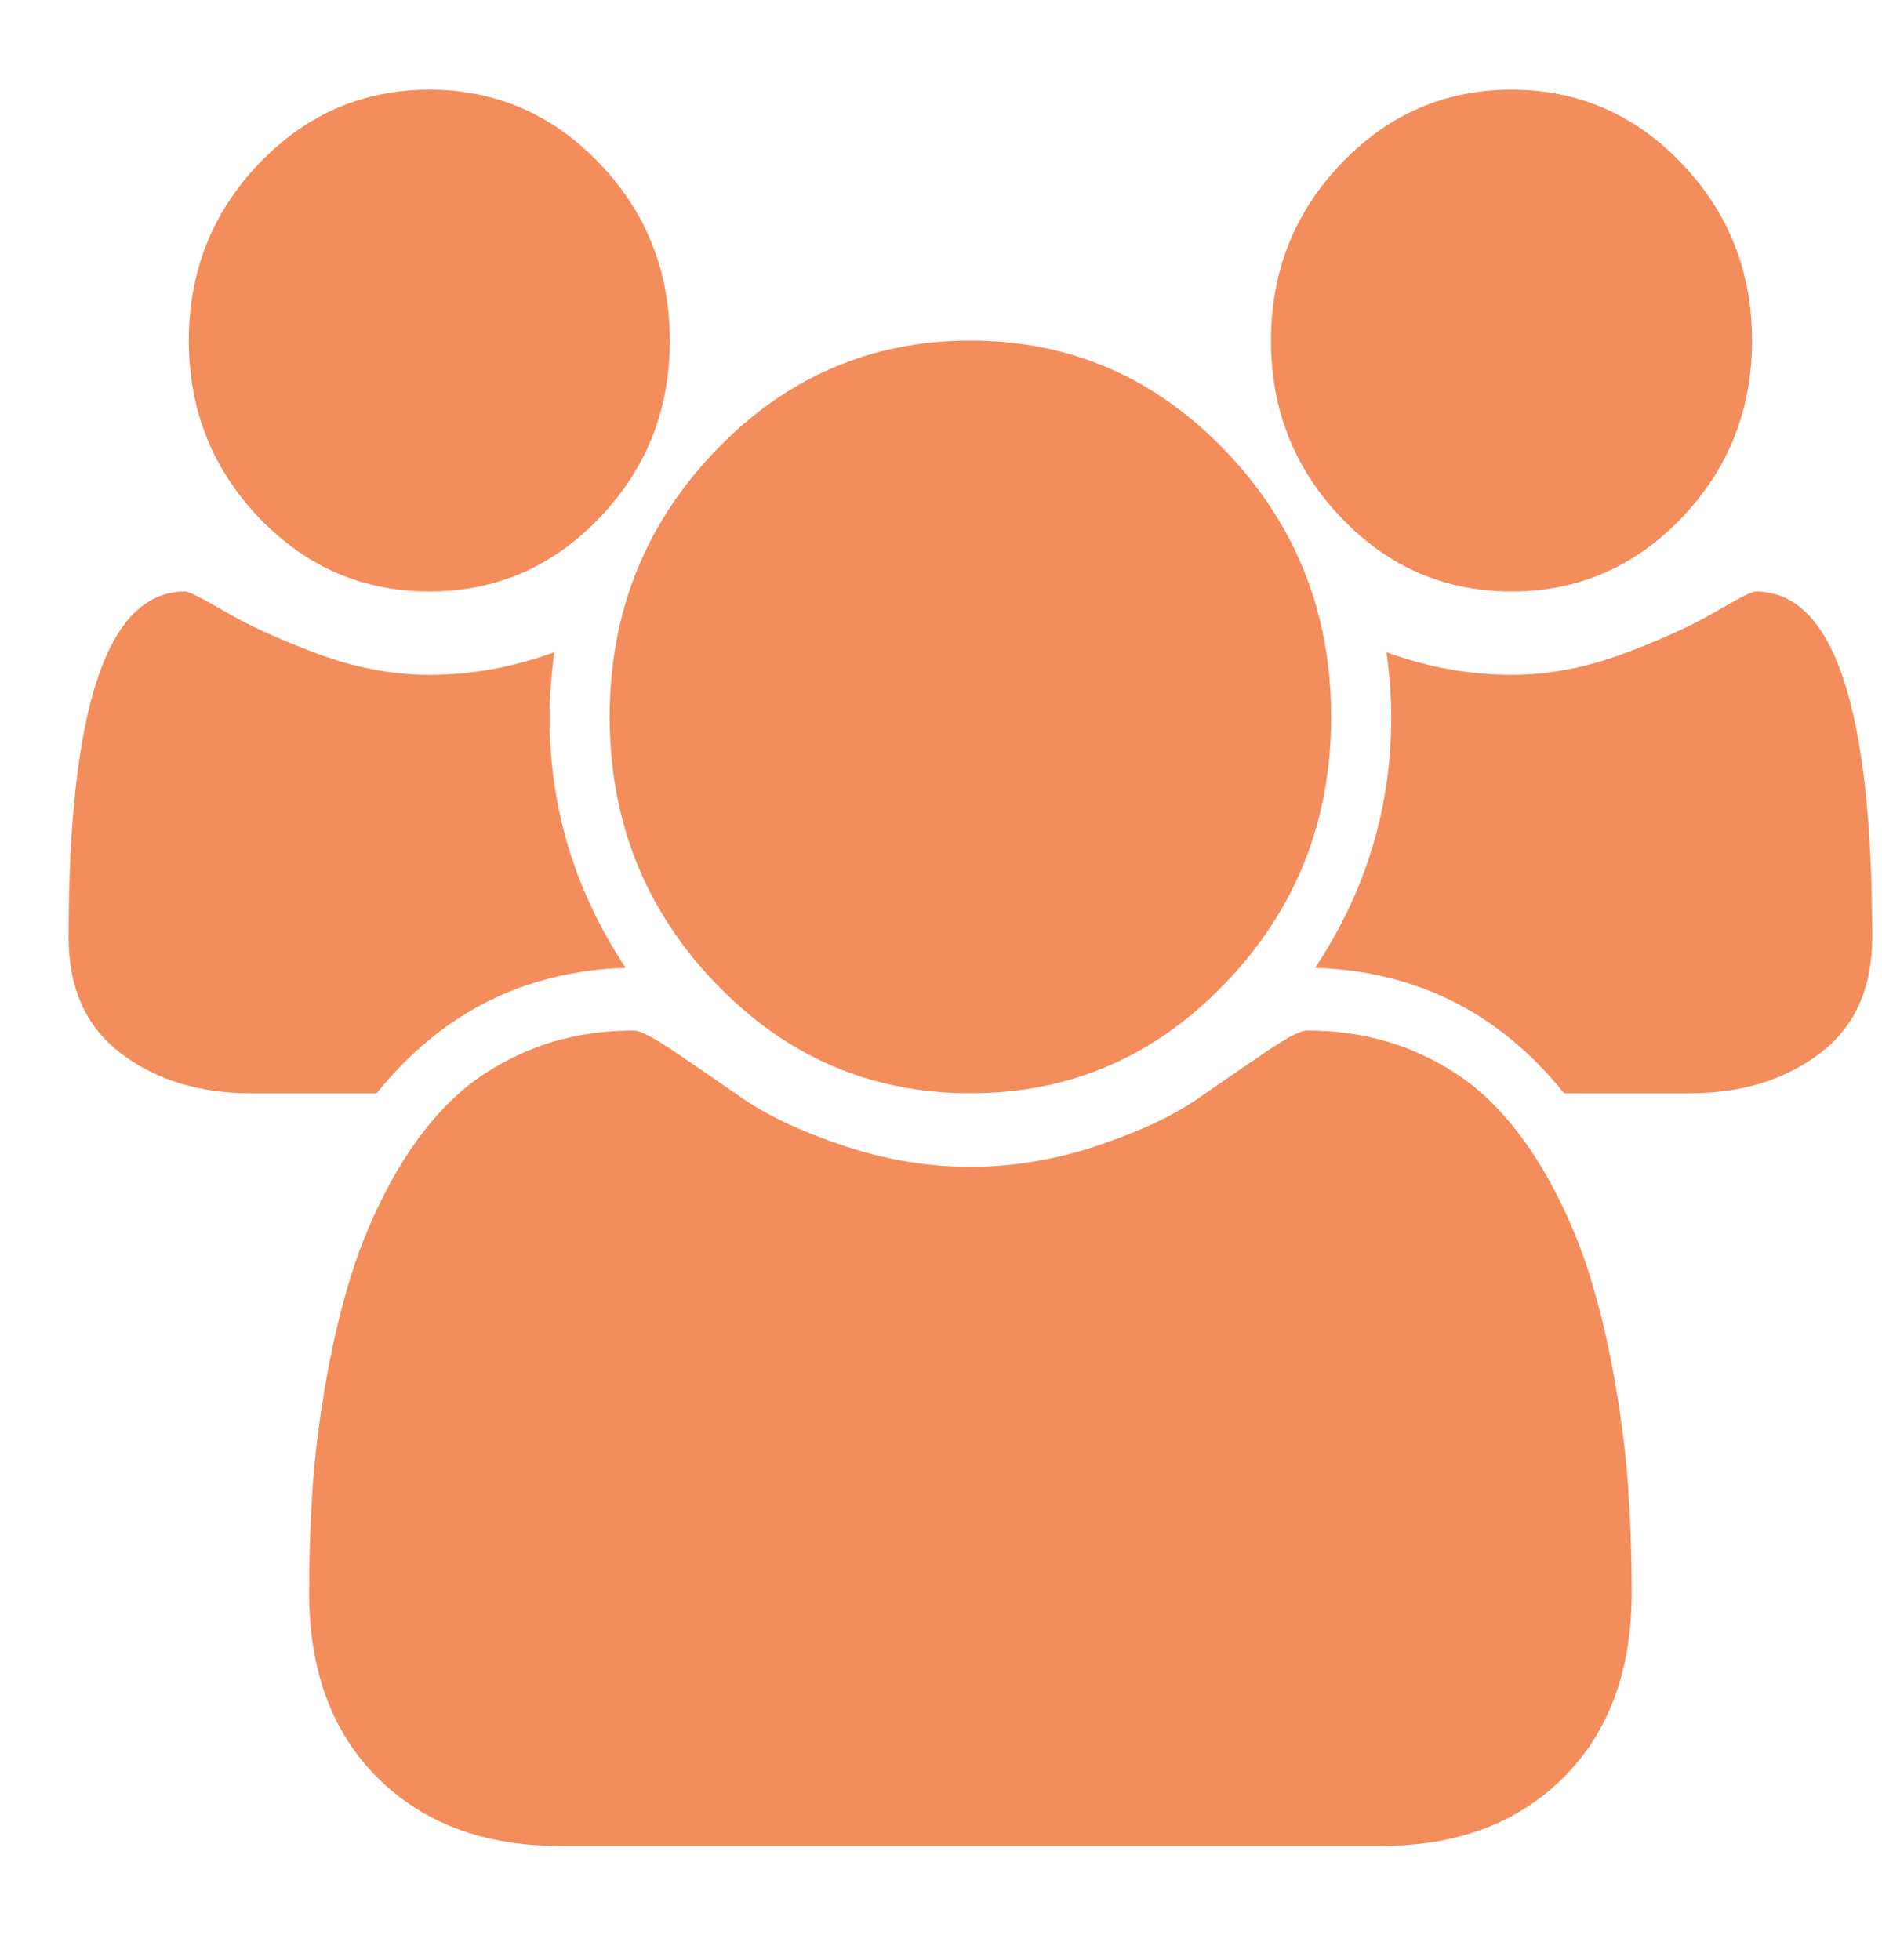 <svg width="24" height="25" viewBox="0 0 24 25" fill="none" xmlns="http://www.w3.org/2000/svg">
<g clip-path="url(#clip0_1349_17361)">
<path d="M7.979 12.344C6.685 12.386 5.627 12.919 4.804 13.944H3.199C2.544 13.944 1.993 13.775 1.546 13.438C1.099 13.101 0.875 12.607 0.875 11.957C0.875 9.015 1.37 7.544 2.36 7.544C2.408 7.544 2.582 7.632 2.882 7.807C3.181 7.982 3.57 8.159 4.049 8.338C4.529 8.517 5.004 8.607 5.475 8.607C6.01 8.607 6.541 8.511 7.068 8.319C7.028 8.628 7.008 8.903 7.008 9.144C7.008 10.303 7.332 11.369 7.979 12.344ZM20.808 20.307C20.808 21.307 20.517 22.096 19.934 22.675C19.351 23.255 18.576 23.544 17.61 23.544H7.14C6.174 23.544 5.399 23.255 4.816 22.675C4.233 22.096 3.942 21.307 3.942 20.307C3.942 19.865 3.956 19.434 3.984 19.013C4.012 18.592 4.067 18.138 4.151 17.65C4.235 17.163 4.341 16.711 4.469 16.294C4.597 15.877 4.768 15.471 4.984 15.075C5.199 14.68 5.447 14.342 5.727 14.063C6.006 13.784 6.347 13.561 6.751 13.394C7.154 13.227 7.599 13.144 8.086 13.144C8.166 13.144 8.338 13.234 8.602 13.413C8.865 13.592 9.157 13.792 9.476 14.013C9.795 14.234 10.223 14.434 10.758 14.613C11.293 14.792 11.832 14.882 12.375 14.882C12.918 14.882 13.457 14.792 13.992 14.613C14.527 14.434 14.954 14.234 15.274 14.013C15.593 13.792 15.885 13.592 16.148 13.413C16.412 13.234 16.584 13.144 16.663 13.144C17.151 13.144 17.596 13.227 17.999 13.394C18.402 13.561 18.744 13.784 19.023 14.063C19.303 14.342 19.55 14.68 19.766 15.075C19.982 15.471 20.154 15.877 20.281 16.294C20.409 16.711 20.515 17.163 20.599 17.65C20.683 18.138 20.738 18.592 20.766 19.013C20.794 19.434 20.808 19.865 20.808 20.307ZM8.542 4.344C8.542 5.228 8.242 5.982 7.643 6.607C7.044 7.232 6.322 7.544 5.475 7.544C4.628 7.544 3.906 7.232 3.307 6.607C2.708 5.982 2.408 5.228 2.408 4.344C2.408 3.461 2.708 2.707 3.307 2.082C3.906 1.457 4.628 1.144 5.475 1.144C6.322 1.144 7.044 1.457 7.643 2.082C8.242 2.707 8.542 3.461 8.542 4.344ZM16.975 9.144C16.975 10.469 16.526 11.601 15.627 12.538C14.729 13.476 13.645 13.944 12.375 13.944C11.105 13.944 10.021 13.476 9.123 12.538C8.224 11.601 7.775 10.469 7.775 9.144C7.775 7.819 8.224 6.688 9.123 5.75C10.021 4.813 11.105 4.344 12.375 4.344C13.645 4.344 14.729 4.813 15.627 5.75C16.526 6.688 16.975 7.819 16.975 9.144ZM23.875 11.957C23.875 12.607 23.651 13.101 23.204 13.438C22.757 13.775 22.206 13.944 21.551 13.944H19.946C19.123 12.919 18.065 12.386 16.771 12.344C17.418 11.369 17.742 10.303 17.742 9.144C17.742 8.903 17.722 8.628 17.682 8.319C18.209 8.511 18.74 8.607 19.275 8.607C19.746 8.607 20.221 8.517 20.701 8.338C21.18 8.159 21.569 7.982 21.869 7.807C22.168 7.632 22.342 7.544 22.39 7.544C23.38 7.544 23.875 9.015 23.875 11.957ZM22.342 4.344C22.342 5.228 22.042 5.982 21.443 6.607C20.844 7.232 20.122 7.544 19.275 7.544C18.428 7.544 17.706 7.232 17.107 6.607C16.508 5.982 16.208 5.228 16.208 4.344C16.208 3.461 16.508 2.707 17.107 2.082C17.706 1.457 18.428 1.144 19.275 1.144C20.122 1.144 20.844 1.457 21.443 2.082C22.042 2.707 22.342 3.461 22.342 4.344Z" fill="#F38D5C"/>
</g>
<defs>
<clipPath id="clip0_1349_17361">
<rect width="23" height="24" fill="white" transform="translate(0.875 0.344)"/>
</clipPath>
</defs>
</svg>

